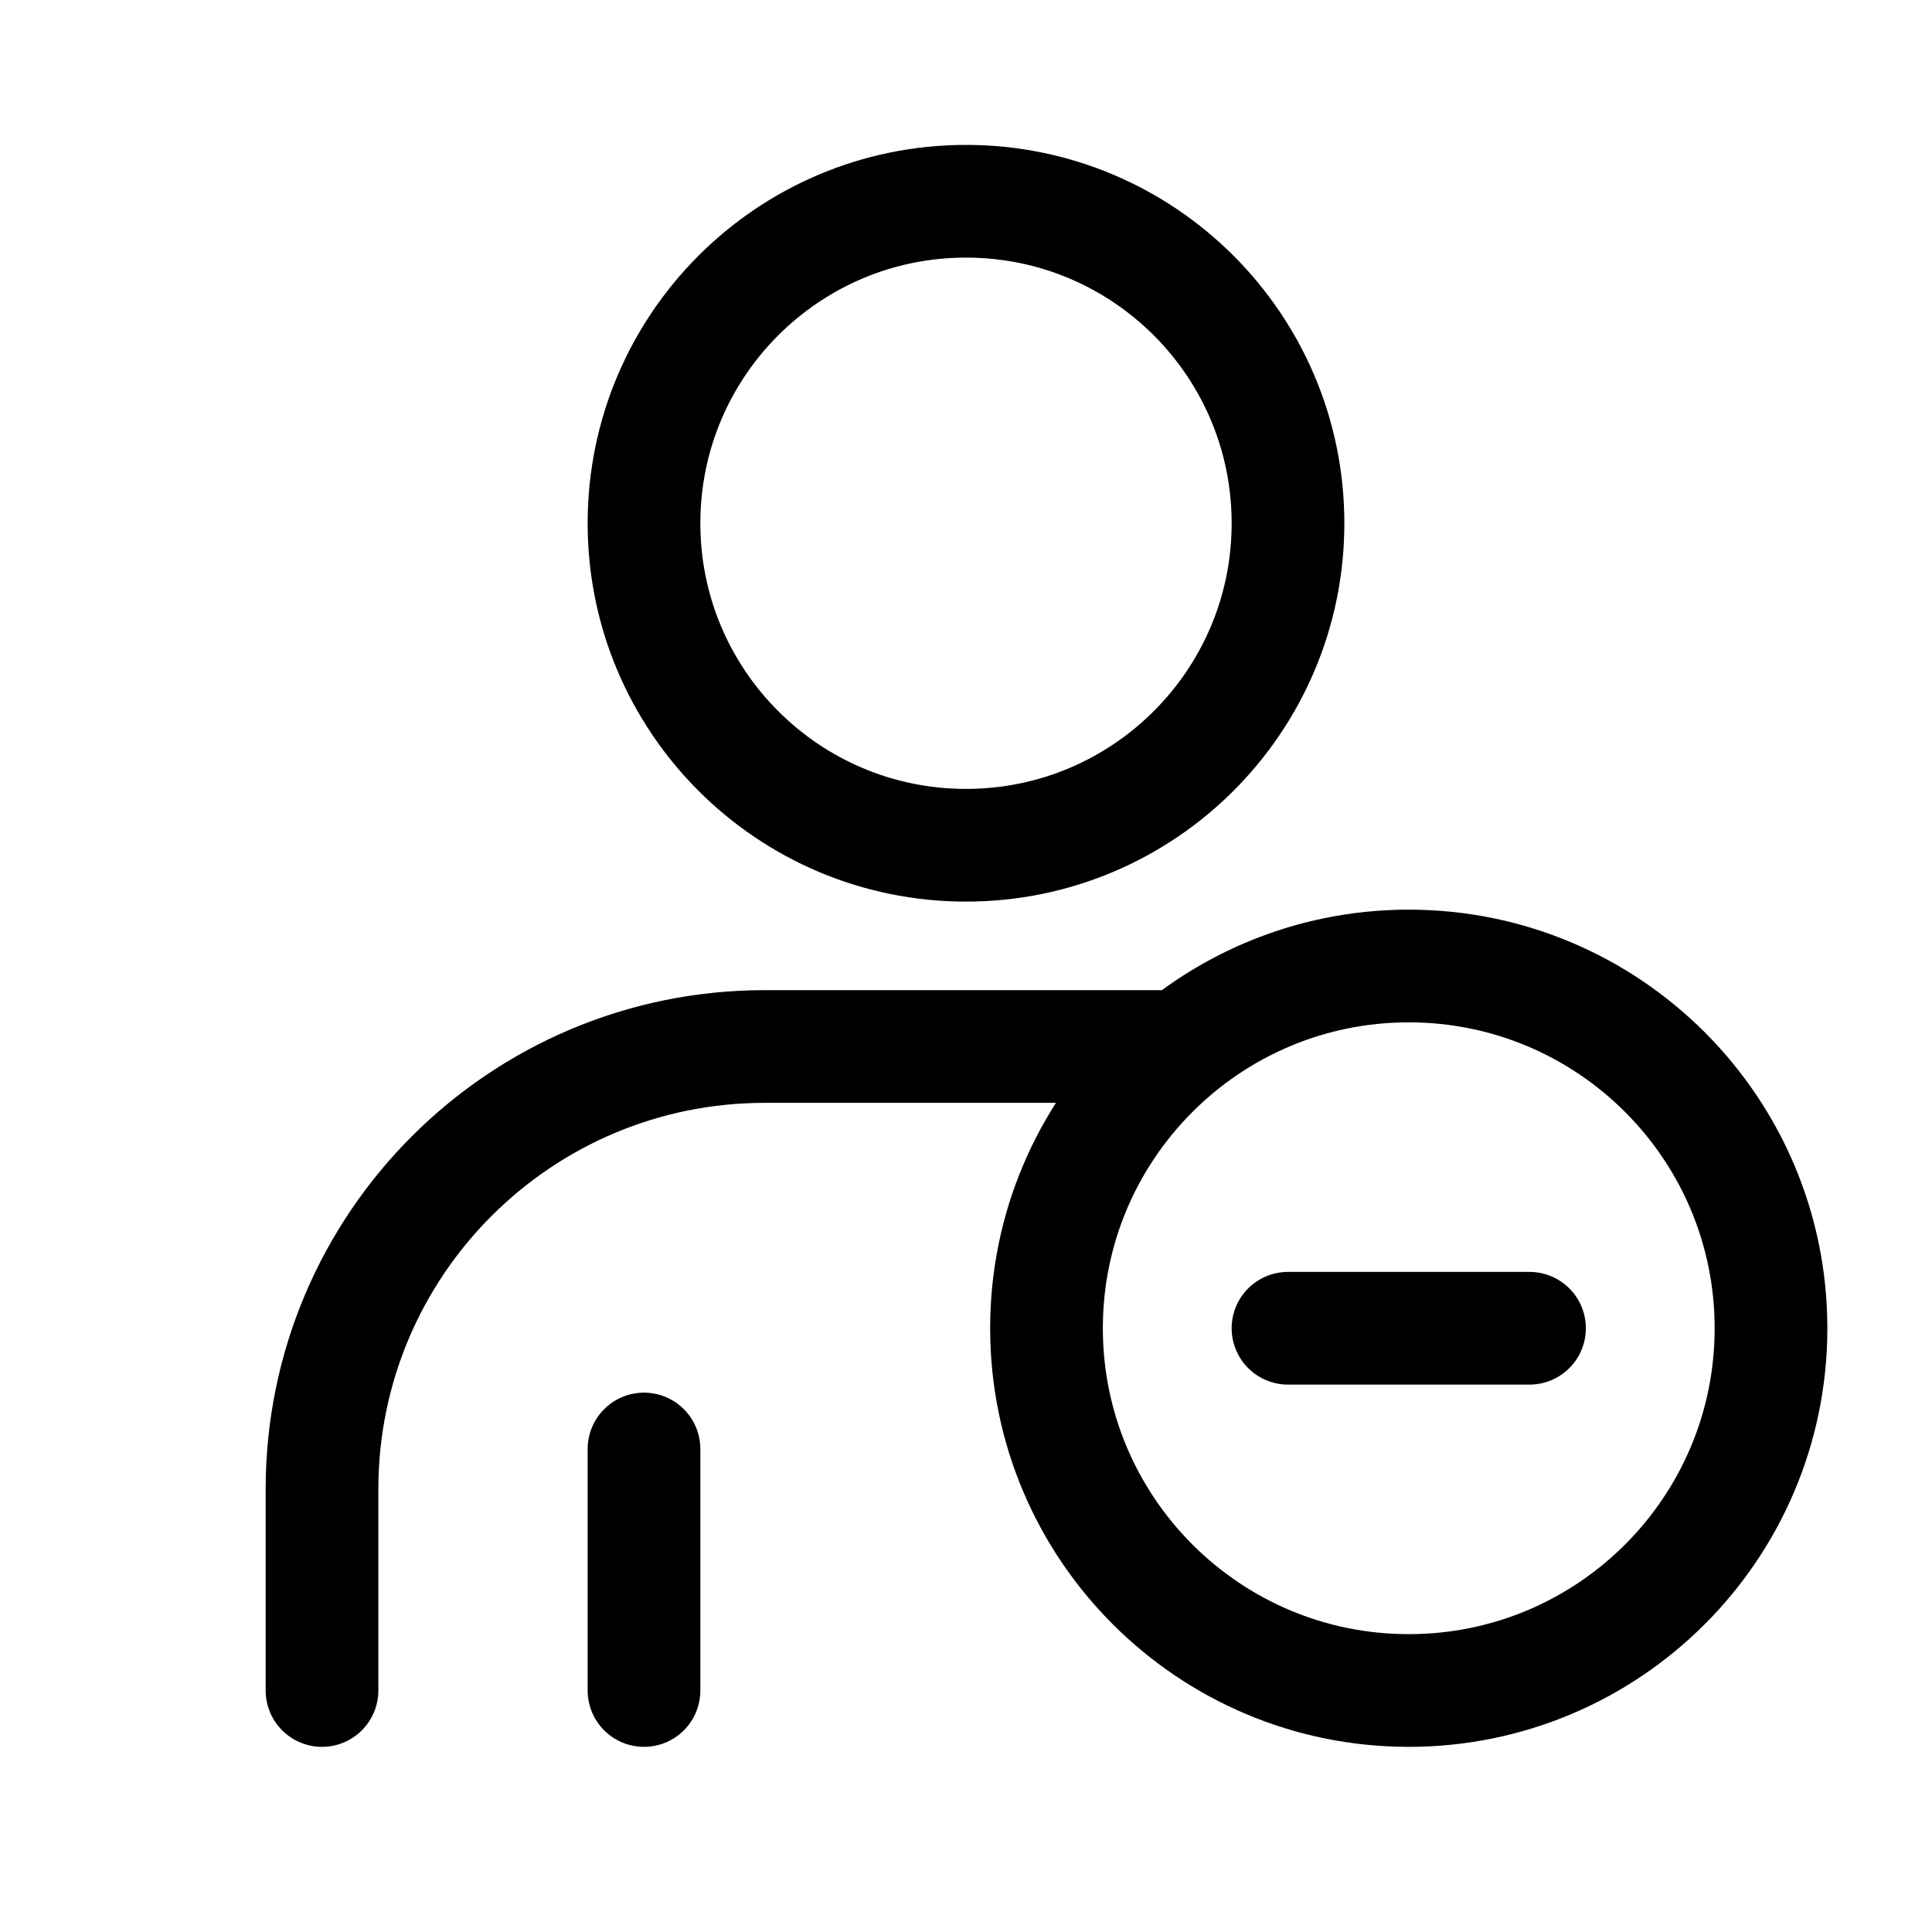 <?xml version="1.0" ?>
<svg width="800px" height="800px" viewBox="0 0 24 24" fill="none" xmlns="http://www.w3.org/2000/svg"><path d="M4 21V18.5C4 15.462 6.462 13 9.5 13H14.5M16 16.5H19M8 21V18M16 6.5C16 8.709 14.209 10.5 12 10.5C9.791 10.5 8 8.709 8 6.5C8 4.291 9.791 2.5 12 2.5C14.209 2.5 16 4.291 16 6.5ZM22 16.5C22 18.985 19.985 21 17.5 21C15.015 21 13 18.985 13 16.5C13 14.015 15.015 12 17.5 12C19.985 12 22 14.015 22 16.5Z" stroke="#000000" stroke-linecap="round" stroke-width="1.4"/></svg>